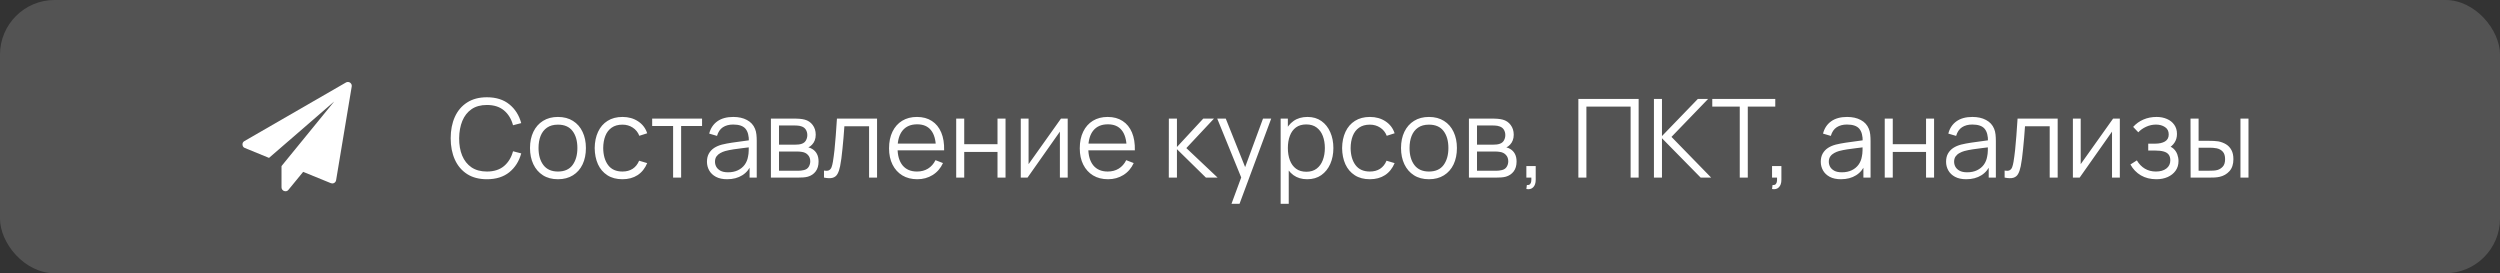 <?xml version="1.0" encoding="UTF-8"?>
<svg xmlns="http://www.w3.org/2000/svg" width="366" height="40" viewBox="0 0 366 40" fill="none">
  <rect x="0" y="0" width="366" height="40" fill="#333333" stroke="none"/>
  <g clip-path="url(#clip0_149_187)">
    <rect width="366" height="40" rx="8" fill="white" fill-opacity="0.1"></rect>
    <rect width="366" height="40" rx="8" fill="white" fill-opacity="0.07" style="mix-blend-mode:screen"></rect>
    <g clip-path="url(#clip1_149_187)">
      <path d="M51.25 12.098C51.446 12.241 51.527 12.431 51.491 12.67L49.205 26.384C49.176 26.556 49.08 26.691 48.92 26.786C48.836 26.833 48.744 26.857 48.643 26.857C48.577 26.857 48.506 26.842 48.429 26.812L44.384 25.161L42.223 27.795C42.116 27.931 41.97 28 41.786 28C41.708 28 41.643 27.988 41.589 27.964C41.476 27.923 41.385 27.853 41.317 27.755C41.248 27.656 41.214 27.548 41.214 27.429V24.312L48.929 14.857L39.384 23.116L35.857 21.67C35.637 21.586 35.518 21.423 35.5 21.179C35.488 20.941 35.583 20.765 35.786 20.652L50.643 12.08C50.732 12.027 50.827 12 50.929 12C51.048 12 51.155 12.033 51.25 12.098Z" fill="white"></path>
    </g>
    <path d="M71.284 26.24C70.137 26.24 69.169 25.987 68.38 25.48C67.591 24.968 66.993 24.261 66.588 23.36C66.183 22.459 65.98 21.419 65.98 20.24C65.98 19.061 66.183 18.021 66.588 17.12C66.993 16.219 67.591 15.515 68.38 15.008C69.169 14.496 70.137 14.24 71.284 14.24C72.623 14.24 73.716 14.584 74.564 15.272C75.412 15.955 75.993 16.872 76.308 18.024L75.108 18.336C74.863 17.424 74.423 16.701 73.788 16.168C73.153 15.635 72.319 15.368 71.284 15.368C70.383 15.368 69.633 15.573 69.036 15.984C68.439 16.395 67.988 16.968 67.684 17.704C67.385 18.435 67.231 19.28 67.22 20.24C67.215 21.2 67.361 22.045 67.66 22.776C67.964 23.507 68.417 24.08 69.02 24.496C69.628 24.907 70.383 25.112 71.284 25.112C72.319 25.112 73.153 24.845 73.788 24.312C74.423 23.773 74.863 23.051 75.108 22.144L76.308 22.456C75.993 23.608 75.412 24.528 74.564 25.216C73.716 25.899 72.623 26.24 71.284 26.24ZM81.681 26.24C80.823 26.24 80.089 26.045 79.481 25.656C78.873 25.267 78.406 24.728 78.081 24.04C77.756 23.352 77.593 22.563 77.593 21.672C77.593 20.765 77.758 19.971 78.089 19.288C78.42 18.605 78.889 18.075 79.497 17.696C80.111 17.312 80.838 17.12 81.681 17.12C82.545 17.12 83.281 17.315 83.889 17.704C84.502 18.088 84.969 18.624 85.289 19.312C85.615 19.995 85.777 20.781 85.777 21.672C85.777 22.579 85.615 23.376 85.289 24.064C84.964 24.747 84.495 25.28 83.881 25.664C83.268 26.048 82.534 26.24 81.681 26.24ZM81.681 25.112C82.641 25.112 83.356 24.795 83.825 24.16C84.294 23.52 84.529 22.691 84.529 21.672C84.529 20.627 84.292 19.795 83.817 19.176C83.348 18.557 82.636 18.248 81.681 18.248C81.036 18.248 80.502 18.395 80.081 18.688C79.665 18.976 79.353 19.379 79.145 19.896C78.942 20.408 78.841 21 78.841 21.672C78.841 22.712 79.081 23.547 79.561 24.176C80.041 24.8 80.748 25.112 81.681 25.112ZM91.126 26.24C90.257 26.24 89.52 26.045 88.918 25.656C88.315 25.267 87.856 24.731 87.542 24.048C87.233 23.36 87.073 22.571 87.062 21.68C87.073 20.773 87.238 19.979 87.558 19.296C87.878 18.608 88.339 18.075 88.942 17.696C89.544 17.312 90.275 17.12 91.134 17.12C92.008 17.12 92.769 17.333 93.414 17.76C94.064 18.187 94.51 18.771 94.75 19.512L93.598 19.88C93.395 19.363 93.073 18.963 92.63 18.68C92.192 18.392 91.691 18.248 91.126 18.248C90.491 18.248 89.966 18.395 89.55 18.688C89.134 18.976 88.825 19.379 88.622 19.896C88.419 20.413 88.315 21.008 88.31 21.68C88.32 22.715 88.561 23.547 89.03 24.176C89.499 24.8 90.198 25.112 91.126 25.112C91.713 25.112 92.211 24.979 92.622 24.712C93.038 24.44 93.353 24.045 93.566 23.528L94.75 23.88C94.43 24.648 93.96 25.235 93.342 25.64C92.723 26.04 91.984 26.24 91.126 26.24ZM98.542 26V18.448H95.478V17.36H102.782V18.448H99.718V26H98.542ZM106.451 26.24C105.801 26.24 105.254 26.123 104.811 25.888C104.374 25.653 104.046 25.341 103.827 24.952C103.609 24.563 103.499 24.139 103.499 23.68C103.499 23.211 103.593 22.811 103.779 22.48C103.971 22.144 104.23 21.869 104.555 21.656C104.886 21.443 105.267 21.28 105.699 21.168C106.137 21.061 106.619 20.968 107.147 20.888C107.681 20.803 108.201 20.731 108.707 20.672C109.219 20.608 109.667 20.547 110.051 20.488L109.635 20.744C109.651 19.891 109.486 19.259 109.139 18.848C108.793 18.437 108.19 18.232 107.331 18.232C106.739 18.232 106.238 18.365 105.827 18.632C105.422 18.899 105.137 19.32 104.971 19.896L103.827 19.56C104.025 18.787 104.422 18.187 105.019 17.76C105.617 17.333 106.393 17.12 107.347 17.12C108.137 17.12 108.806 17.269 109.355 17.568C109.91 17.861 110.302 18.288 110.531 18.848C110.638 19.099 110.707 19.379 110.739 19.688C110.771 19.997 110.787 20.312 110.787 20.632V26H109.739V23.832L110.043 23.96C109.75 24.701 109.294 25.267 108.675 25.656C108.057 26.045 107.315 26.24 106.451 26.24ZM106.587 25.224C107.137 25.224 107.617 25.125 108.027 24.928C108.438 24.731 108.769 24.461 109.019 24.12C109.27 23.773 109.433 23.384 109.507 22.952C109.571 22.675 109.606 22.371 109.611 22.04C109.617 21.704 109.619 21.453 109.619 21.288L110.067 21.52C109.667 21.573 109.233 21.627 108.763 21.68C108.299 21.733 107.841 21.795 107.387 21.864C106.939 21.933 106.534 22.016 106.171 22.112C105.926 22.181 105.689 22.28 105.459 22.408C105.23 22.531 105.041 22.696 104.891 22.904C104.747 23.112 104.675 23.371 104.675 23.68C104.675 23.931 104.737 24.173 104.859 24.408C104.987 24.643 105.19 24.837 105.467 24.992C105.75 25.147 106.123 25.224 106.587 25.224ZM112.862 26V17.36H116.422C116.603 17.36 116.822 17.371 117.078 17.392C117.339 17.413 117.582 17.453 117.806 17.512C118.291 17.64 118.681 17.901 118.974 18.296C119.273 18.691 119.422 19.165 119.422 19.72C119.422 20.029 119.374 20.307 119.278 20.552C119.187 20.792 119.057 21 118.886 21.176C118.806 21.267 118.718 21.347 118.622 21.416C118.526 21.48 118.433 21.533 118.342 21.576C118.513 21.608 118.697 21.683 118.894 21.8C119.203 21.981 119.438 22.227 119.598 22.536C119.758 22.84 119.838 23.211 119.838 23.648C119.838 24.24 119.697 24.723 119.414 25.096C119.131 25.469 118.753 25.725 118.278 25.864C118.065 25.923 117.833 25.96 117.582 25.976C117.337 25.992 117.105 26 116.886 26H112.862ZM114.046 25H116.83C116.942 25 117.083 24.992 117.254 24.976C117.425 24.955 117.577 24.928 117.71 24.896C118.025 24.816 118.254 24.656 118.398 24.416C118.547 24.171 118.622 23.904 118.622 23.616C118.622 23.237 118.51 22.928 118.286 22.688C118.067 22.443 117.774 22.293 117.406 22.24C117.283 22.213 117.155 22.197 117.022 22.192C116.889 22.187 116.769 22.184 116.662 22.184H114.046V25ZM114.046 21.176H116.462C116.601 21.176 116.755 21.168 116.926 21.152C117.102 21.131 117.254 21.096 117.382 21.048C117.659 20.952 117.862 20.787 117.99 20.552C118.123 20.317 118.19 20.061 118.19 19.784C118.19 19.48 118.118 19.213 117.974 18.984C117.835 18.755 117.625 18.595 117.342 18.504C117.15 18.435 116.942 18.395 116.718 18.384C116.499 18.373 116.361 18.368 116.302 18.368H114.046V21.176ZM120.633 26V24.968C120.953 25.027 121.195 25.013 121.361 24.928C121.531 24.837 121.657 24.688 121.737 24.48C121.817 24.267 121.883 24.003 121.937 23.688C122.022 23.165 122.099 22.589 122.169 21.96C122.238 21.331 122.299 20.637 122.353 19.88C122.411 19.117 122.47 18.277 122.529 17.36H128.401V26H127.233V18.488H123.617C123.579 19.053 123.537 19.616 123.489 20.176C123.441 20.736 123.39 21.275 123.337 21.792C123.289 22.304 123.235 22.776 123.177 23.208C123.118 23.64 123.057 24.013 122.993 24.328C122.897 24.803 122.769 25.181 122.609 25.464C122.454 25.747 122.222 25.933 121.913 26.024C121.603 26.115 121.177 26.107 120.633 26ZM134.292 26.24C133.449 26.24 132.718 26.053 132.1 25.68C131.486 25.307 131.009 24.781 130.668 24.104C130.326 23.427 130.156 22.632 130.156 21.72C130.156 20.776 130.324 19.96 130.66 19.272C130.996 18.584 131.468 18.053 132.076 17.68C132.689 17.307 133.412 17.12 134.244 17.12C135.097 17.12 135.825 17.317 136.428 17.712C137.03 18.101 137.486 18.661 137.796 19.392C138.105 20.123 138.246 20.995 138.22 22.008H137.02V21.592C136.998 20.472 136.756 19.627 136.292 19.056C135.833 18.485 135.161 18.2 134.276 18.2C133.348 18.2 132.636 18.501 132.14 19.104C131.649 19.707 131.404 20.565 131.404 21.68C131.404 22.768 131.649 23.613 132.14 24.216C132.636 24.813 133.337 25.112 134.244 25.112C134.862 25.112 135.401 24.971 135.86 24.688C136.324 24.4 136.689 23.987 136.956 23.448L138.052 23.872C137.71 24.624 137.206 25.208 136.54 25.624C135.878 26.035 135.129 26.24 134.292 26.24ZM130.988 22.008V21.024H137.588V22.008H130.988ZM139.987 26V17.36H141.163V21.112H146.035V17.36H147.211V26H146.035V22.24H141.163V26H139.987ZM156.312 17.36V26H155.168V19.272L150.432 26H149.44V17.36H150.584V24.032L155.328 17.36H156.312ZM162.214 26.24C161.371 26.24 160.64 26.053 160.022 25.68C159.408 25.307 158.931 24.781 158.59 24.104C158.248 23.427 158.078 22.632 158.078 21.72C158.078 20.776 158.246 19.96 158.582 19.272C158.918 18.584 159.39 18.053 159.998 17.68C160.611 17.307 161.334 17.12 162.166 17.12C163.019 17.12 163.747 17.317 164.35 17.712C164.952 18.101 165.408 18.661 165.718 19.392C166.027 20.123 166.168 20.995 166.142 22.008H164.942V21.592C164.92 20.472 164.678 19.627 164.214 19.056C163.755 18.485 163.083 18.2 162.198 18.2C161.27 18.2 160.558 18.501 160.062 19.104C159.571 19.707 159.326 20.565 159.326 21.68C159.326 22.768 159.571 23.613 160.062 24.216C160.558 24.813 161.259 25.112 162.166 25.112C162.784 25.112 163.323 24.971 163.782 24.688C164.246 24.4 164.611 23.987 164.878 23.448L165.974 23.872C165.632 24.624 165.128 25.208 164.462 25.624C163.8 26.035 163.051 26.24 162.214 26.24ZM158.91 22.008V21.024H165.51V22.008H158.91ZM171.112 26L171.12 17.36H172.304V21.52L176.16 17.36H177.728L173.68 21.68L178.256 26H176.544L172.304 21.84V26H171.112ZM180.289 29.84L181.962 25.304L181.986 26.648L178.201 17.36H179.45L182.554 25.128H182.042L184.906 17.36H186.106L181.466 29.84H180.289ZM191.375 26.24C190.58 26.24 189.908 26.04 189.359 25.64C188.81 25.235 188.394 24.688 188.111 24C187.828 23.307 187.687 22.531 187.687 21.672C187.687 20.797 187.828 20.019 188.111 19.336C188.399 18.648 188.82 18.107 189.375 17.712C189.93 17.317 190.612 17.12 191.423 17.12C192.212 17.12 192.89 17.32 193.455 17.72C194.02 18.12 194.452 18.664 194.751 19.352C195.055 20.04 195.207 20.813 195.207 21.672C195.207 22.536 195.055 23.312 194.751 24C194.447 24.688 194.01 25.235 193.439 25.64C192.868 26.04 192.18 26.24 191.375 26.24ZM187.487 29.84V17.36H188.543V23.864H188.671V29.84H187.487ZM191.255 25.144C191.858 25.144 192.359 24.992 192.759 24.688C193.159 24.384 193.458 23.971 193.655 23.448C193.858 22.92 193.959 22.328 193.959 21.672C193.959 21.021 193.86 20.435 193.663 19.912C193.466 19.389 193.164 18.976 192.759 18.672C192.359 18.368 191.85 18.216 191.231 18.216C190.628 18.216 190.127 18.363 189.727 18.656C189.332 18.949 189.036 19.357 188.839 19.88C188.642 20.397 188.543 20.995 188.543 21.672C188.543 22.339 188.642 22.936 188.839 23.464C189.036 23.987 189.335 24.397 189.735 24.696C190.135 24.995 190.642 25.144 191.255 25.144ZM200.548 26.24C199.678 26.24 198.942 26.045 198.34 25.656C197.737 25.267 197.278 24.731 196.964 24.048C196.654 23.36 196.494 22.571 196.484 21.68C196.494 20.773 196.66 19.979 196.98 19.296C197.3 18.608 197.761 18.075 198.364 17.696C198.966 17.312 199.697 17.12 200.556 17.12C201.43 17.12 202.19 17.333 202.836 17.76C203.486 18.187 203.932 18.771 204.172 19.512L203.02 19.88C202.817 19.363 202.494 18.963 202.052 18.68C201.614 18.392 201.113 18.248 200.548 18.248C199.913 18.248 199.388 18.395 198.972 18.688C198.556 18.976 198.246 19.379 198.044 19.896C197.841 20.413 197.737 21.008 197.732 21.68C197.742 22.715 197.982 23.547 198.452 24.176C198.921 24.8 199.62 25.112 200.548 25.112C201.134 25.112 201.633 24.979 202.044 24.712C202.46 24.44 202.774 24.045 202.988 23.528L204.172 23.88C203.852 24.648 203.382 25.235 202.764 25.64C202.145 26.04 201.406 26.24 200.548 26.24ZM209.197 26.24C208.338 26.24 207.605 26.045 206.997 25.656C206.389 25.267 205.922 24.728 205.597 24.04C205.271 23.352 205.109 22.563 205.109 21.672C205.109 20.765 205.274 19.971 205.605 19.288C205.935 18.605 206.405 18.075 207.013 17.696C207.626 17.312 208.354 17.12 209.197 17.12C210.061 17.12 210.797 17.315 211.405 17.704C212.018 18.088 212.485 18.624 212.805 19.312C213.13 19.995 213.293 20.781 213.293 21.672C213.293 22.579 213.13 23.376 212.805 24.064C212.479 24.747 212.01 25.28 211.397 25.664C210.783 26.048 210.05 26.24 209.197 26.24ZM209.197 25.112C210.157 25.112 210.871 24.795 211.341 24.16C211.81 23.52 212.045 22.691 212.045 21.672C212.045 20.627 211.807 19.795 211.333 19.176C210.863 18.557 210.151 18.248 209.197 18.248C208.551 18.248 208.018 18.395 207.597 18.688C207.181 18.976 206.869 19.379 206.661 19.896C206.458 20.408 206.357 21 206.357 21.672C206.357 22.712 206.597 23.547 207.077 24.176C207.557 24.8 208.263 25.112 209.197 25.112ZM215.05 26V17.36H218.61C218.791 17.36 219.01 17.371 219.266 17.392C219.527 17.413 219.77 17.453 219.994 17.512C220.479 17.64 220.868 17.901 221.162 18.296C221.46 18.691 221.61 19.165 221.61 19.72C221.61 20.029 221.562 20.307 221.466 20.552C221.375 20.792 221.244 21 221.074 21.176C220.994 21.267 220.906 21.347 220.81 21.416C220.714 21.48 220.62 21.533 220.53 21.576C220.7 21.608 220.884 21.683 221.082 21.8C221.391 21.981 221.626 22.227 221.786 22.536C221.946 22.84 222.026 23.211 222.026 23.648C222.026 24.24 221.884 24.723 221.602 25.096C221.319 25.469 220.94 25.725 220.466 25.864C220.252 25.923 220.02 25.96 219.77 25.976C219.524 25.992 219.292 26 219.074 26H215.05ZM216.234 25H219.018C219.13 25 219.271 24.992 219.442 24.976C219.612 24.955 219.764 24.928 219.898 24.896C220.212 24.816 220.442 24.656 220.586 24.416C220.735 24.171 220.81 23.904 220.81 23.616C220.81 23.237 220.698 22.928 220.474 22.688C220.255 22.443 219.962 22.293 219.594 22.24C219.471 22.213 219.343 22.197 219.21 22.192C219.076 22.187 218.956 22.184 218.85 22.184H216.234V25ZM216.234 21.176H218.65C218.788 21.176 218.943 21.168 219.114 21.152C219.29 21.131 219.442 21.096 219.57 21.048C219.847 20.952 220.05 20.787 220.178 20.552C220.311 20.317 220.378 20.061 220.378 19.784C220.378 19.48 220.306 19.213 220.162 18.984C220.023 18.755 219.812 18.595 219.53 18.504C219.338 18.435 219.13 18.395 218.906 18.384C218.687 18.373 218.548 18.368 218.49 18.368H216.234V21.176ZM223.46 27.672L223.532 27.088C223.745 27.104 223.9 27.061 223.996 26.96C224.092 26.859 224.151 26.723 224.172 26.552C224.193 26.381 224.199 26.197 224.188 26H223.46V24.312H224.828V26.32C224.828 26.811 224.703 27.179 224.452 27.424C224.207 27.669 223.876 27.752 223.46 27.672ZM231.073 26V14.48H239.897V26H238.721V15.608H232.249V26H231.073ZM242.136 26V14.48H243.312V19.92L248.568 14.48H250.072L244.704 20.04L250.512 26H248.976L243.312 20.24V26H242.136ZM254.7 26V15.608H250.676V14.48H259.9V15.608H255.876V26H254.7ZM259.429 27.672L259.501 27.088C259.714 27.104 259.869 27.061 259.965 26.96C260.061 26.859 260.119 26.723 260.141 26.552C260.162 26.381 260.167 26.197 260.157 26H259.429V24.312H260.797V26.32C260.797 26.811 260.671 27.179 260.421 27.424C260.175 27.669 259.845 27.752 259.429 27.672ZM269.514 26.24C268.863 26.24 268.317 26.123 267.874 25.888C267.437 25.653 267.109 25.341 266.89 24.952C266.671 24.563 266.562 24.139 266.562 23.68C266.562 23.211 266.655 22.811 266.842 22.48C267.034 22.144 267.293 21.869 267.618 21.656C267.949 21.443 268.33 21.28 268.762 21.168C269.199 21.061 269.682 20.968 270.21 20.888C270.743 20.803 271.263 20.731 271.77 20.672C272.282 20.608 272.73 20.547 273.114 20.488L272.698 20.744C272.714 19.891 272.549 19.259 272.202 18.848C271.855 18.437 271.253 18.232 270.394 18.232C269.802 18.232 269.301 18.365 268.89 18.632C268.485 18.899 268.199 19.32 268.034 19.896L266.89 19.56C267.087 18.787 267.485 18.187 268.082 17.76C268.679 17.333 269.455 17.12 270.41 17.12C271.199 17.12 271.869 17.269 272.418 17.568C272.973 17.861 273.365 18.288 273.594 18.848C273.701 19.099 273.77 19.379 273.802 19.688C273.834 19.997 273.85 20.312 273.85 20.632V26H272.802V23.832L273.106 23.96C272.813 24.701 272.357 25.267 271.738 25.656C271.119 26.045 270.378 26.24 269.514 26.24ZM269.65 25.224C270.199 25.224 270.679 25.125 271.09 24.928C271.501 24.731 271.831 24.461 272.082 24.12C272.333 23.773 272.495 23.384 272.57 22.952C272.634 22.675 272.669 22.371 272.674 22.04C272.679 21.704 272.682 21.453 272.682 21.288L273.13 21.52C272.73 21.573 272.295 21.627 271.826 21.68C271.362 21.733 270.903 21.795 270.45 21.864C270.002 21.933 269.597 22.016 269.234 22.112C268.989 22.181 268.751 22.28 268.522 22.408C268.293 22.531 268.103 22.696 267.954 22.904C267.81 23.112 267.738 23.371 267.738 23.68C267.738 23.931 267.799 24.173 267.922 24.408C268.05 24.643 268.253 24.837 268.53 24.992C268.813 25.147 269.186 25.224 269.65 25.224ZM275.925 26V17.36H277.101V21.112H281.973V17.36H283.149V26H281.973V22.24H277.101V26H275.925ZM287.858 26.24C287.207 26.24 286.66 26.123 286.218 25.888C285.78 25.653 285.452 25.341 285.234 24.952C285.015 24.563 284.906 24.139 284.906 23.68C284.906 23.211 284.999 22.811 285.186 22.48C285.378 22.144 285.636 21.869 285.962 21.656C286.292 21.443 286.674 21.28 287.106 21.168C287.543 21.061 288.026 20.968 288.554 20.888C289.087 20.803 289.607 20.731 290.114 20.672C290.626 20.608 291.074 20.547 291.458 20.488L291.042 20.744C291.058 19.891 290.892 19.259 290.546 18.848C290.199 18.437 289.596 18.232 288.738 18.232C288.146 18.232 287.644 18.365 287.234 18.632C286.828 18.899 286.543 19.32 286.378 19.896L285.234 19.56C285.431 18.787 285.828 18.187 286.426 17.76C287.023 17.333 287.799 17.12 288.754 17.12C289.543 17.12 290.212 17.269 290.762 17.568C291.316 17.861 291.708 18.288 291.938 18.848C292.044 19.099 292.114 19.379 292.146 19.688C292.178 19.997 292.194 20.312 292.194 20.632V26H291.146V23.832L291.45 23.96C291.156 24.701 290.7 25.267 290.082 25.656C289.463 26.045 288.722 26.24 287.858 26.24ZM287.994 25.224C288.543 25.224 289.023 25.125 289.434 24.928C289.844 24.731 290.175 24.461 290.426 24.12C290.676 23.773 290.839 23.384 290.914 22.952C290.978 22.675 291.012 22.371 291.018 22.04C291.023 21.704 291.026 21.453 291.026 21.288L291.474 21.52C291.074 21.573 290.639 21.627 290.17 21.68C289.706 21.733 289.247 21.795 288.794 21.864C288.346 21.933 287.94 22.016 287.578 22.112C287.332 22.181 287.095 22.28 286.866 22.408C286.636 22.531 286.447 22.696 286.298 22.904C286.154 23.112 286.082 23.371 286.082 23.68C286.082 23.931 286.143 24.173 286.266 24.408C286.394 24.643 286.596 24.837 286.874 24.992C287.156 25.147 287.53 25.224 287.994 25.224ZM293.476 26V24.968C293.796 25.027 294.039 25.013 294.204 24.928C294.375 24.837 294.5 24.688 294.58 24.48C294.66 24.267 294.727 24.003 294.78 23.688C294.866 23.165 294.943 22.589 295.012 21.96C295.082 21.331 295.143 20.637 295.196 19.88C295.255 19.117 295.314 18.277 295.372 17.36H301.244V26H300.076V18.488H296.46C296.423 19.053 296.38 19.616 296.332 20.176C296.284 20.736 296.234 21.275 296.18 21.792C296.132 22.304 296.079 22.776 296.02 23.208C295.962 23.64 295.9 24.013 295.836 24.328C295.74 24.803 295.612 25.181 295.452 25.464C295.298 25.747 295.066 25.933 294.756 26.024C294.447 26.115 294.02 26.107 293.476 26ZM310.343 17.36V26H309.199V19.272L304.463 26H303.471V17.36H304.615V24.032L309.359 17.36H310.343ZM315.701 26.24C314.831 26.24 314.071 26.051 313.421 25.672C312.775 25.288 312.266 24.757 311.893 24.08L312.837 23.48C313.151 24.013 313.543 24.419 314.013 24.696C314.482 24.973 315.021 25.112 315.629 25.112C316.263 25.112 316.773 24.965 317.157 24.672C317.541 24.379 317.733 23.976 317.733 23.464C317.733 23.112 317.65 22.832 317.485 22.624C317.325 22.416 317.079 22.267 316.749 22.176C316.423 22.085 316.015 22.04 315.525 22.04H314.501V21.032H315.509C316.106 21.032 316.586 20.925 316.949 20.712C317.317 20.493 317.501 20.152 317.501 19.688C317.501 19.197 317.317 18.835 316.949 18.6C316.586 18.36 316.151 18.24 315.645 18.24C315.133 18.24 314.647 18.347 314.189 18.56C313.735 18.768 313.354 19.037 313.045 19.368L312.293 18.576C312.725 18.101 313.229 17.741 313.805 17.496C314.386 17.245 315.029 17.12 315.733 17.12C316.287 17.12 316.789 17.219 317.237 17.416C317.69 17.608 318.047 17.891 318.309 18.264C318.575 18.637 318.709 19.085 318.709 19.608C318.709 20.099 318.589 20.523 318.349 20.88C318.114 21.237 317.781 21.533 317.349 21.768L317.285 21.328C317.658 21.397 317.967 21.547 318.213 21.776C318.458 22.005 318.639 22.28 318.757 22.6C318.874 22.92 318.933 23.245 318.933 23.576C318.933 24.125 318.789 24.6 318.501 25C318.218 25.395 317.831 25.701 317.341 25.92C316.855 26.133 316.309 26.24 315.701 26.24ZM320.706 26L320.69 17.36H321.874V20.616H323.378C323.629 20.616 323.874 20.621 324.114 20.632C324.354 20.643 324.57 20.664 324.762 20.696C325.189 20.781 325.567 20.925 325.898 21.128C326.229 21.331 326.49 21.611 326.682 21.968C326.874 22.32 326.97 22.765 326.97 23.304C326.97 24.045 326.778 24.629 326.394 25.056C326.01 25.483 325.527 25.76 324.946 25.888C324.727 25.936 324.49 25.968 324.234 25.984C323.978 25.995 323.727 26 323.482 26H320.706ZM321.874 24.992H323.434C323.61 24.992 323.81 24.987 324.034 24.976C324.258 24.965 324.455 24.936 324.626 24.888C324.914 24.808 325.173 24.648 325.402 24.408C325.637 24.163 325.754 23.795 325.754 23.304C325.754 22.819 325.642 22.453 325.418 22.208C325.194 21.957 324.895 21.792 324.522 21.712C324.351 21.675 324.17 21.651 323.978 21.64C323.791 21.629 323.61 21.624 323.434 21.624H321.874V24.992ZM328.002 26V17.36H329.178V26H328.002Z" fill="white"></path>
  </g>
  <defs>
    <clipPath id="clip0_149_187">
      <rect width="366" height="40" rx="8" fill="white"></rect>
    </clipPath>
    <clipPath id="clip1_149_187">
      <rect width="16" height="16" fill="white" transform="matrix(1 0 0 -1 35.5 28)"></rect>
    </clipPath>
  </defs>
</svg>
